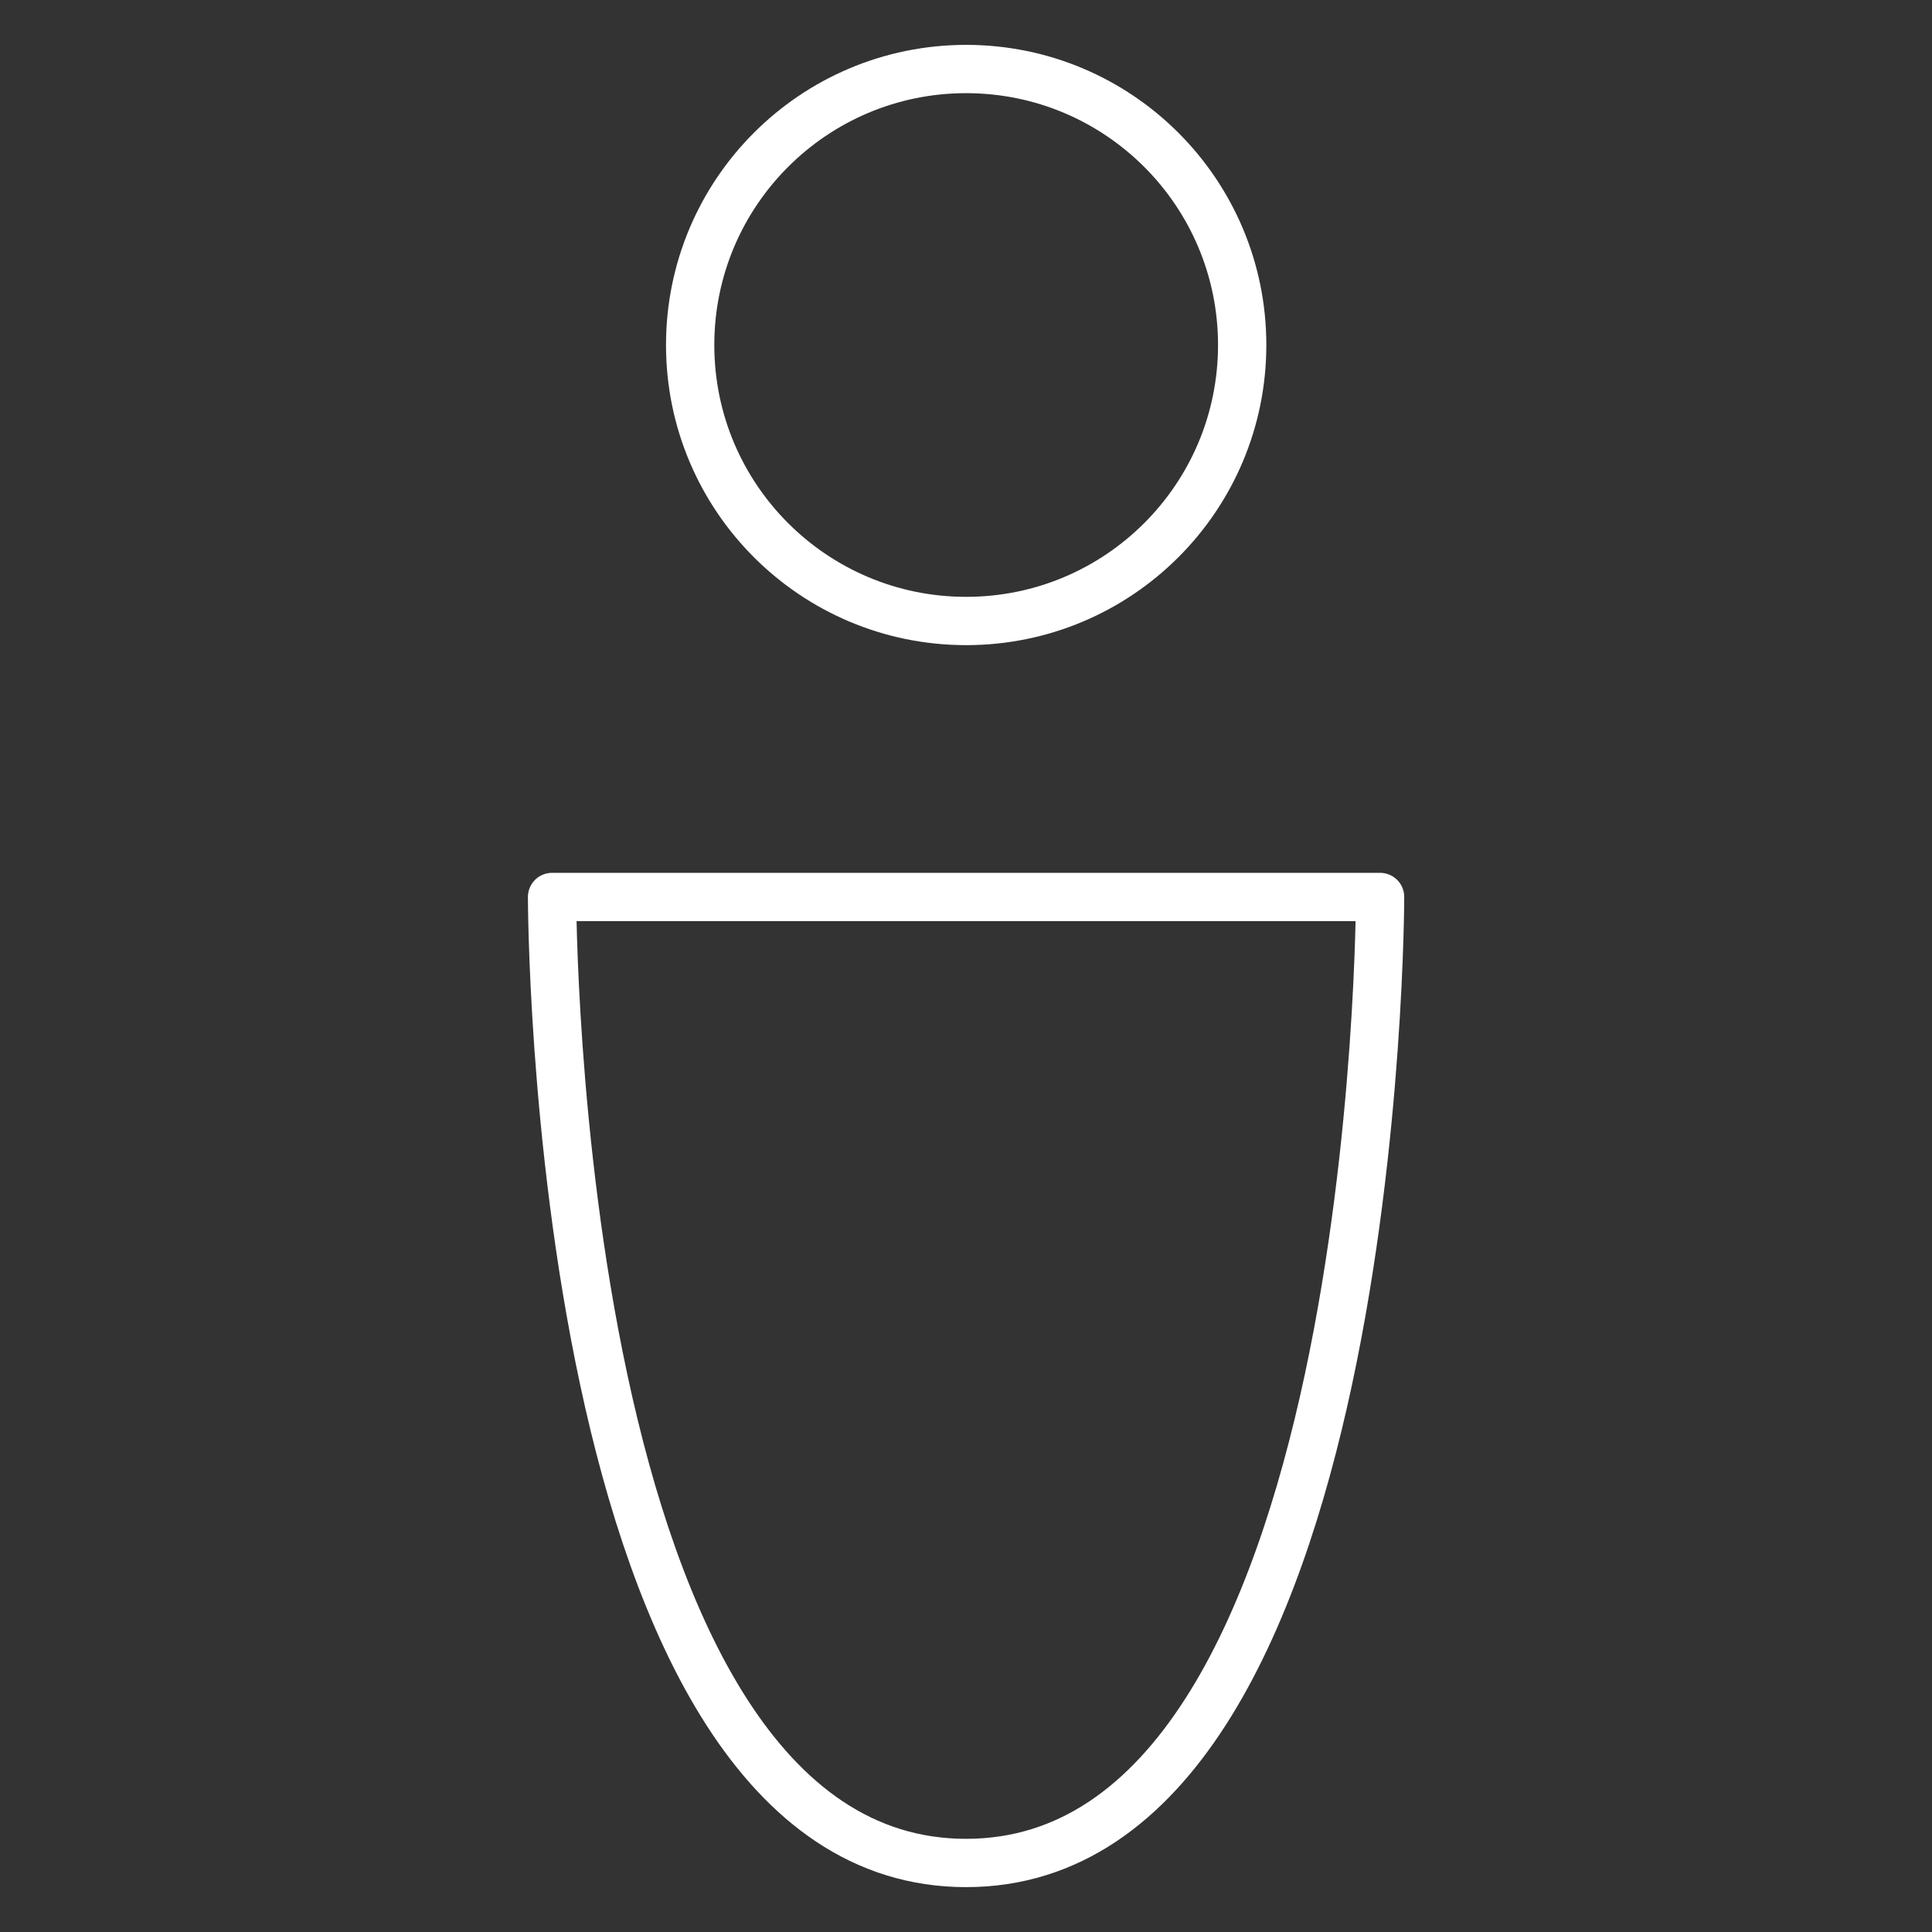 <svg width="40" height="40" viewBox="0 0 40 40" fill="none" xmlns="http://www.w3.org/2000/svg">
<rect x="0" y="0" width="40" height="40" fill="#333333" stroke="none"/>
<path d="M20.003 12.857C23.159 12.857 25.718 10.299 25.718 7.143C25.718 3.987 23.159 1.429 20.003 1.429C16.847 1.429 14.289 3.987 14.289 7.143C14.289 10.299 16.847 12.857 20.003 12.857Z" stroke="white" stroke-linecap="round" stroke-linejoin="round"/>
<path d="M20.001 38.571C11.43 38.571 11.43 18.571 11.43 18.571H28.573C28.573 18.571 28.573 38.571 20.001 38.571Z" stroke="white" stroke-linecap="round" stroke-linejoin="round"/>
</svg>
